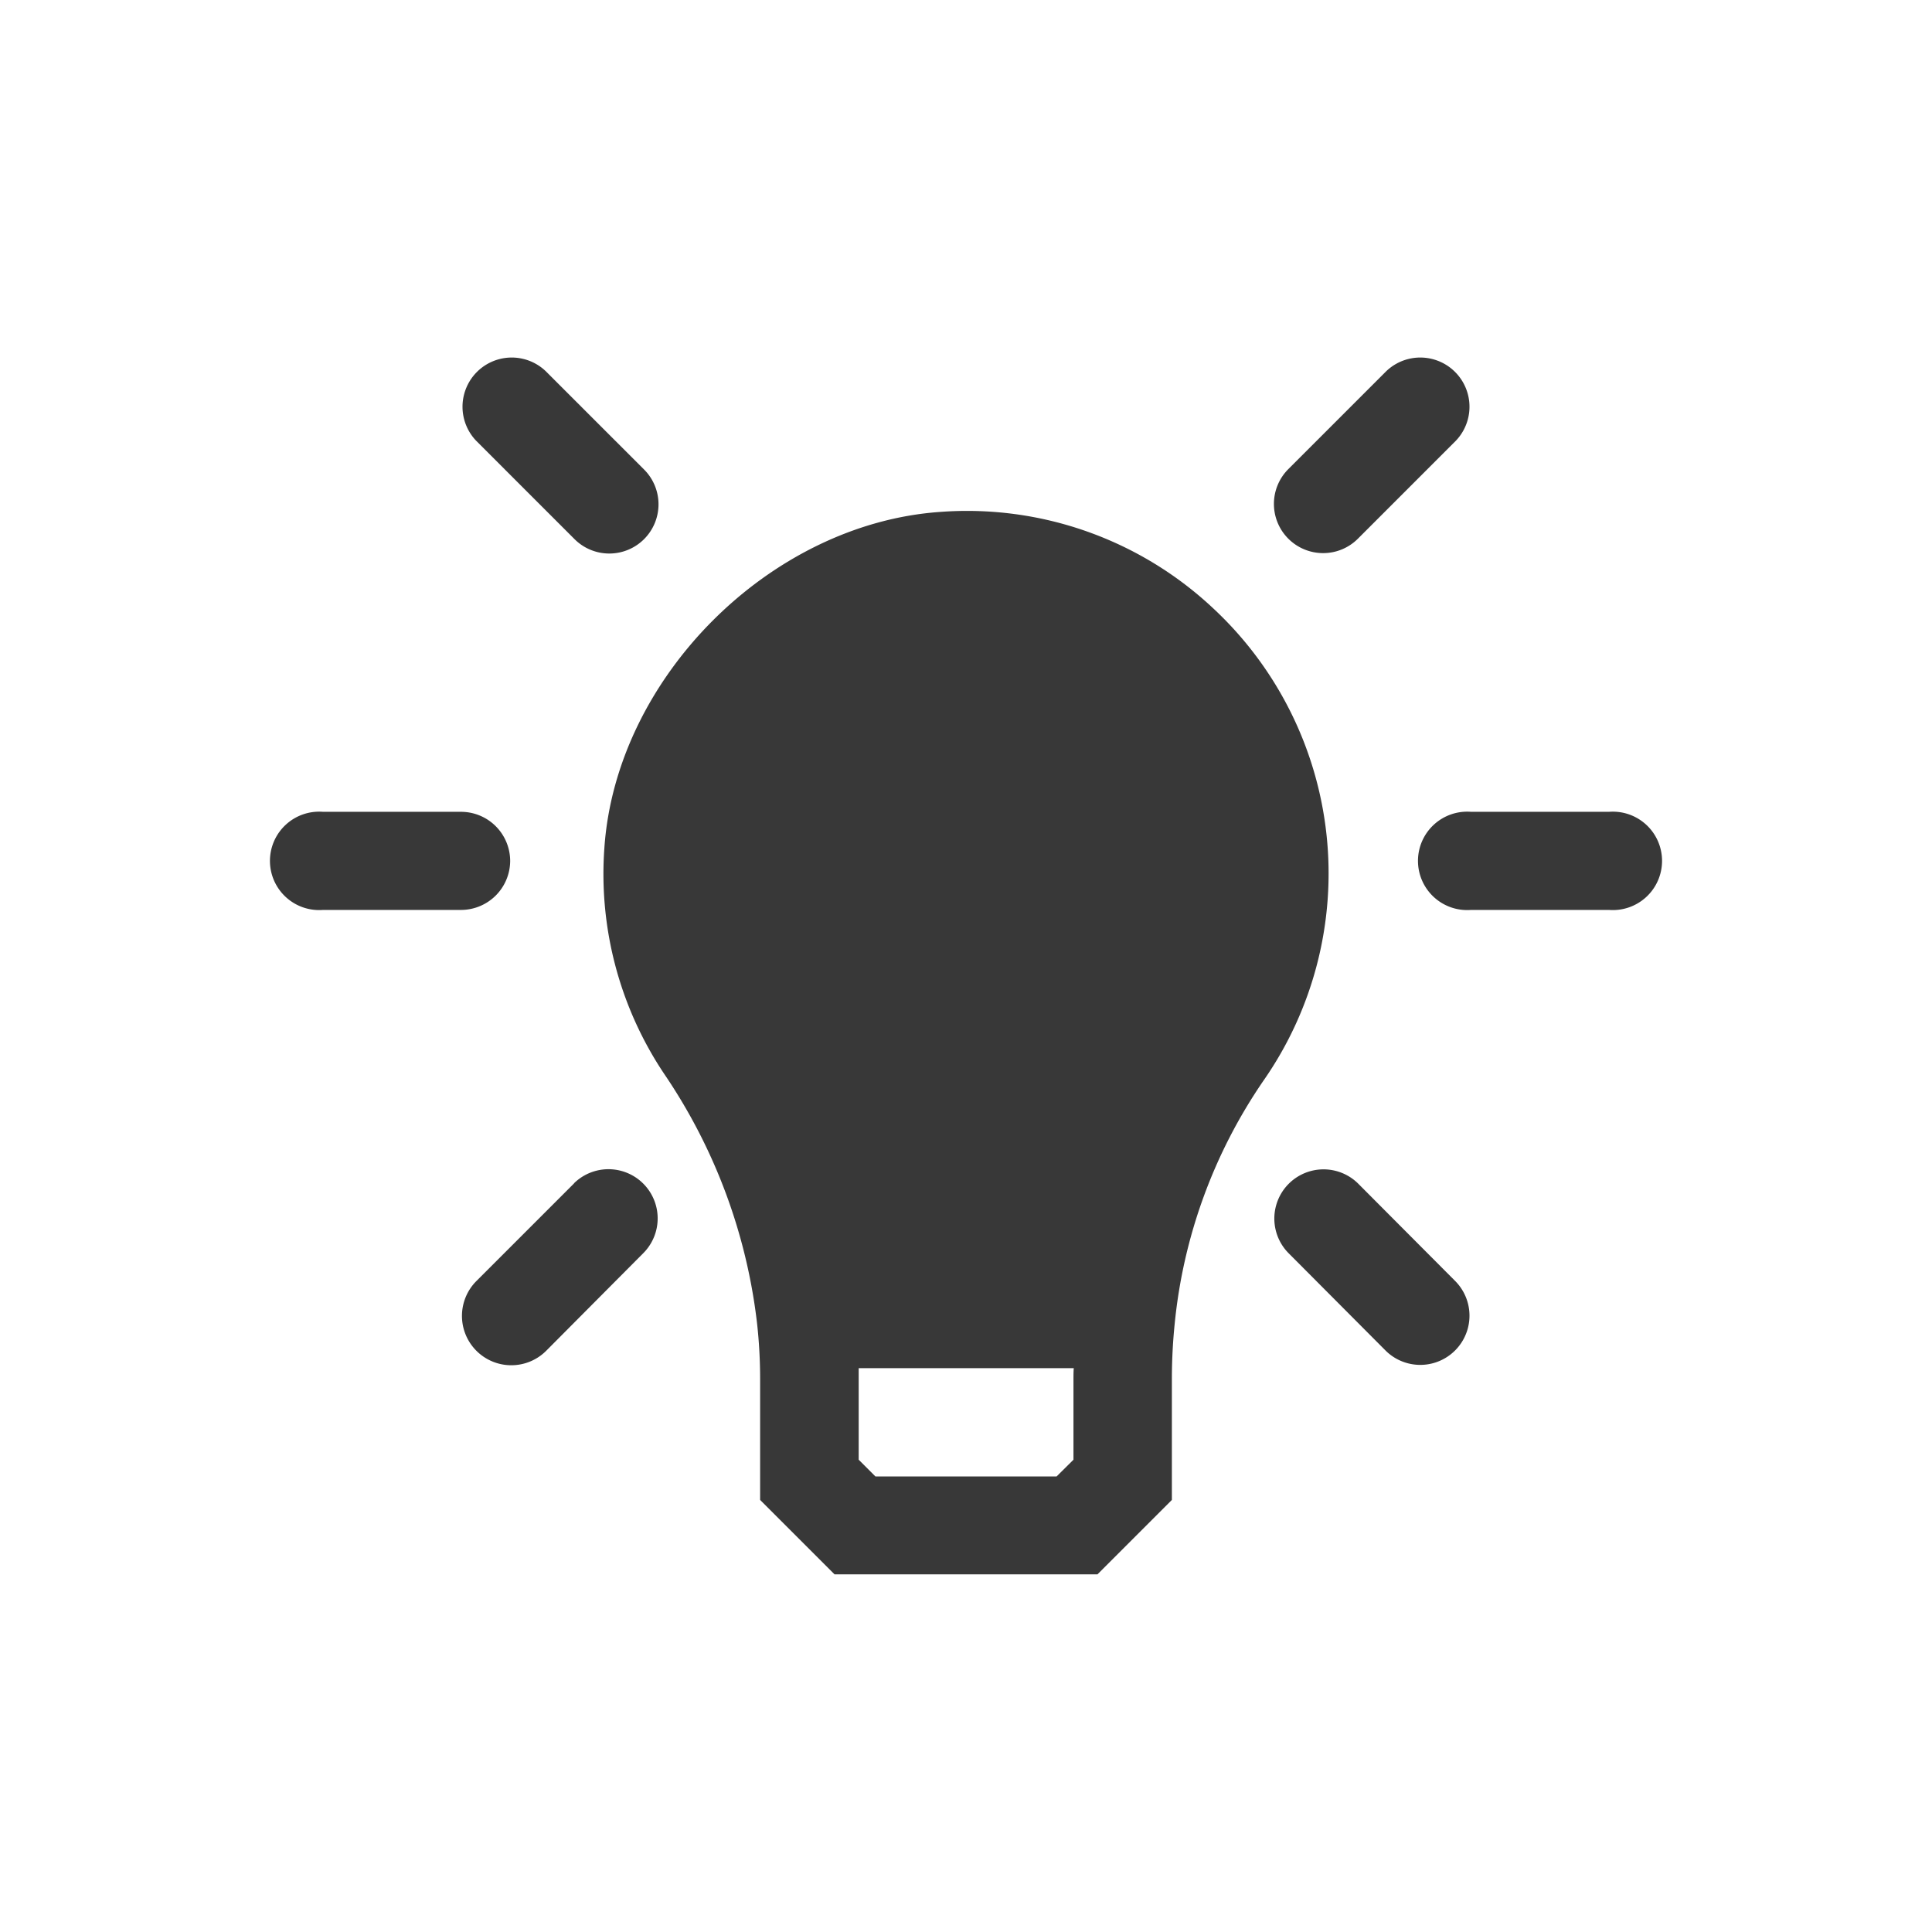 <svg id="Layer_1" data-name="Layer 1" xmlns="http://www.w3.org/2000/svg" viewBox="0 0 256 256"><defs><style>.cls-1{fill:#383838;}</style></defs><path class="cls-1" d="M160.77,80.62A47.64,47.64,0,0,0,124.6,67.83c-22.59,1.56-43,22-44.52,44.57a47.62,47.62,0,0,0,8,30,73.93,73.93,0,0,1,12.24,33h0a67.32,67.32,0,0,1,.4,7.26v16.09l9.86,9.86h34.84l9.86-9.86V182.73a72.69,72.69,0,0,1,.37-7.3,68.83,68.83,0,0,1,11.81-32.3,48,48,0,0,0-6.69-62.51ZM142.24,182.73v10.69L140,195.64H116l-2.22-2.22V182.73c0-.48,0-1,0-1.44h28.5C142.24,181.77,142.24,182.25,142.24,182.73Z"/><path class="cls-1" d="M213.2,107.57H194.92a6.52,6.52,0,1,0,0,13H213.2a6.52,6.52,0,1,0,0-13Z"/><path class="cls-1" d="M67.6,114.09a6.52,6.52,0,0,0-6.52-6.52H42.8a6.52,6.52,0,1,0,0,13H61.08A6.52,6.52,0,0,0,67.6,114.09Z"/><path class="cls-1" d="M179.93,156.8a6.52,6.52,0,0,0-9.22,9.22L183.64,179a6.52,6.52,0,0,0,9.22-9.22Z"/><path class="cls-1" d="M76.07,71.38a6.52,6.52,0,1,0,9.22-9.22L72.36,49.23a6.52,6.52,0,0,0-9.22,9.22Z"/><path class="cls-1" d="M76.07,156.8,63.14,169.73A6.52,6.52,0,1,0,72.36,179L85.29,166a6.52,6.52,0,0,0-9.22-9.22Z"/><path class="cls-1" d="M175.32,73.29a6.5,6.5,0,0,0,4.61-1.91l12.93-12.93a6.52,6.52,0,0,0-9.22-9.22L170.71,62.16a6.52,6.52,0,0,0,4.61,11.13Z"/></svg>